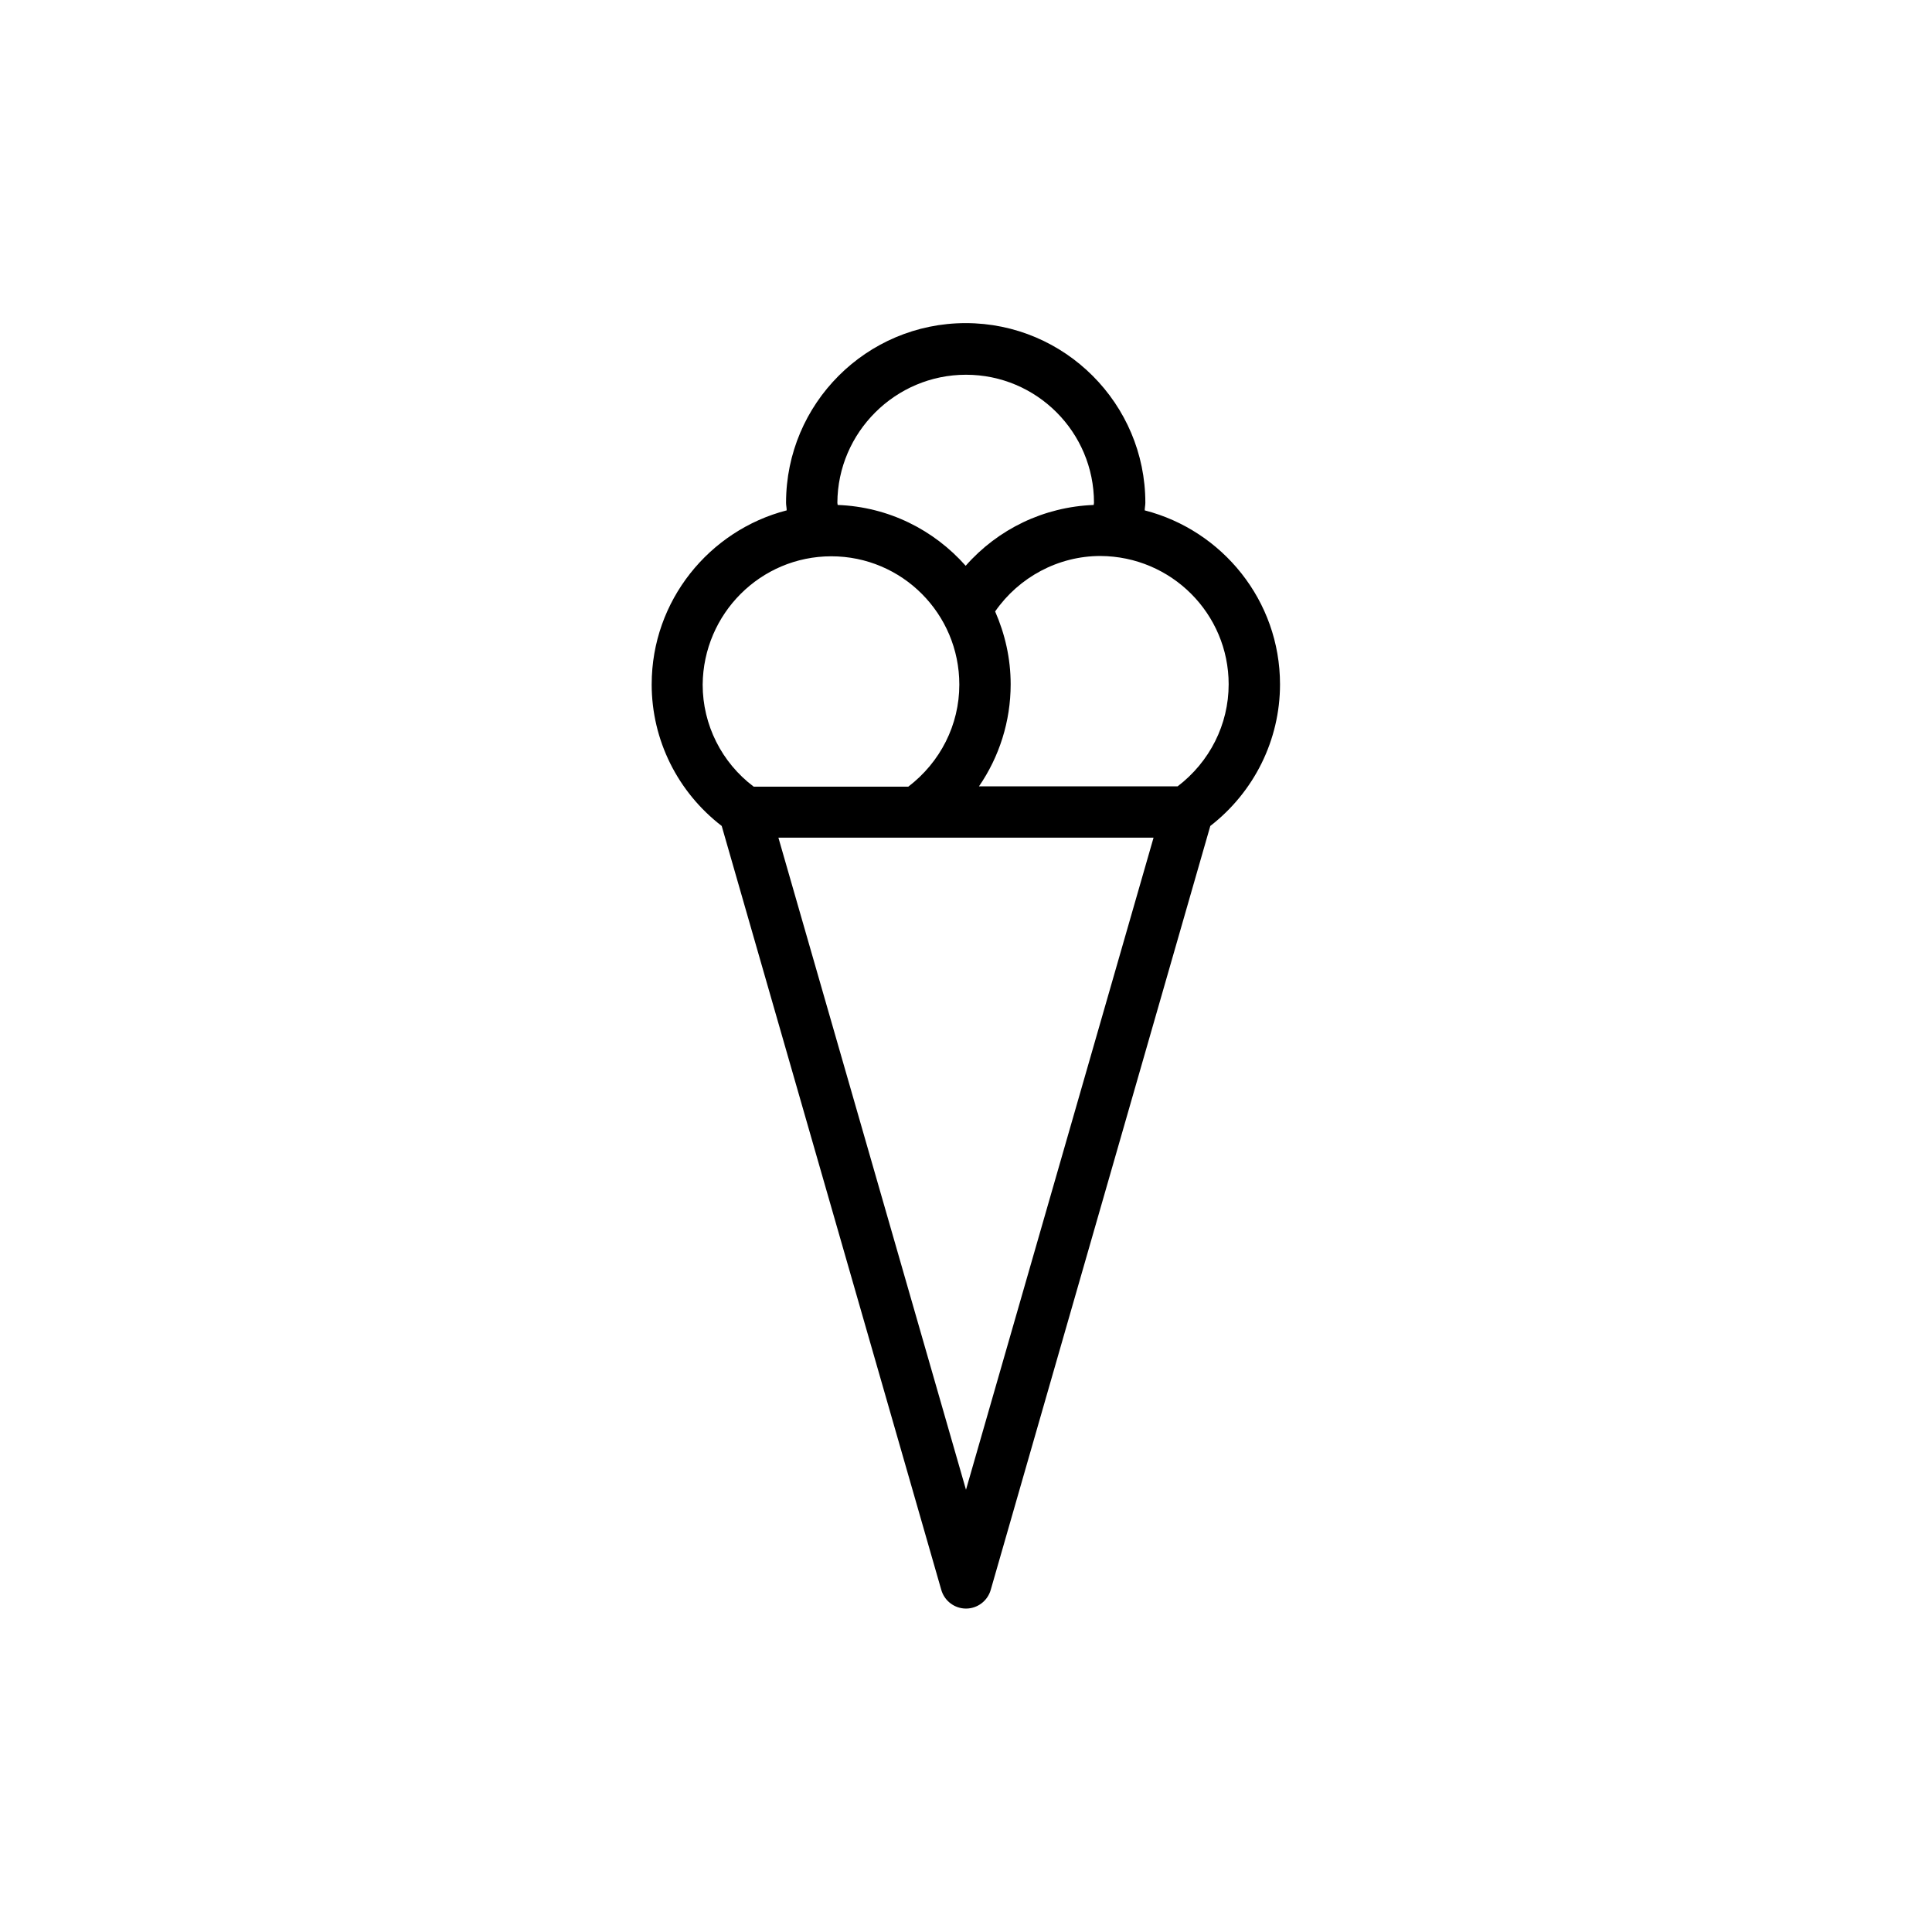 <?xml version="1.0" encoding="UTF-8"?>
<!-- Uploaded to: SVG Repo, www.svgrepo.com, Generator: SVG Repo Mixer Tools -->
<svg fill="#000000" width="800px" height="800px" version="1.1" viewBox="144 144 512 512" xmlns="http://www.w3.org/2000/svg">
 <path d="m316.7 325.35c0 14.777 6.887 28.551 18.559 37.535l58.191 202.45c0.84 2.938 3.527 4.953 6.551 4.953 3.023 0 5.711-2.016 6.551-4.953l58.191-202.45c11.586-8.984 18.473-22.754 18.473-37.535 0-22.168-15.281-40.809-35.855-46.098 0-0.672 0.168-1.344 0.168-2.016 0-26.199-21.328-47.609-47.609-47.609s-47.609 21.328-47.609 47.609c0 0.672 0.168 1.344 0.168 2.016-20.496 5.289-35.777 23.93-35.777 46.098zm83.297 213.45-49.711-172.81h99.418zm69.609-213.45c0 10.664-5.039 20.57-13.52 27.039h-52.648c5.375-7.809 8.398-17.215 8.398-27.039 0-6.887-1.512-13.352-4.113-19.312 6.297-9.07 16.711-14.695 27.879-14.695 18.805 0.082 34.004 15.281 34.004 34.008zm-69.609-82.039c18.727 0 33.922 15.199 33.922 33.922 0 0.168-0.082 0.418-0.082 0.586-13.184 0.504-25.359 6.383-33.922 16.121-8.398-9.488-20.402-15.617-33.922-16.121 0-0.168-0.082-0.336-0.082-0.586 0.078-18.637 15.359-33.922 34.086-33.922zm-35.688 48.113c18.727 0 33.922 15.199 33.922 34.008 0 10.664-5.039 20.57-13.52 27.039h-40.977c-8.48-6.383-13.52-16.375-13.52-27.039 0.172-18.809 15.367-34.008 34.094-34.008z"/>
</svg>